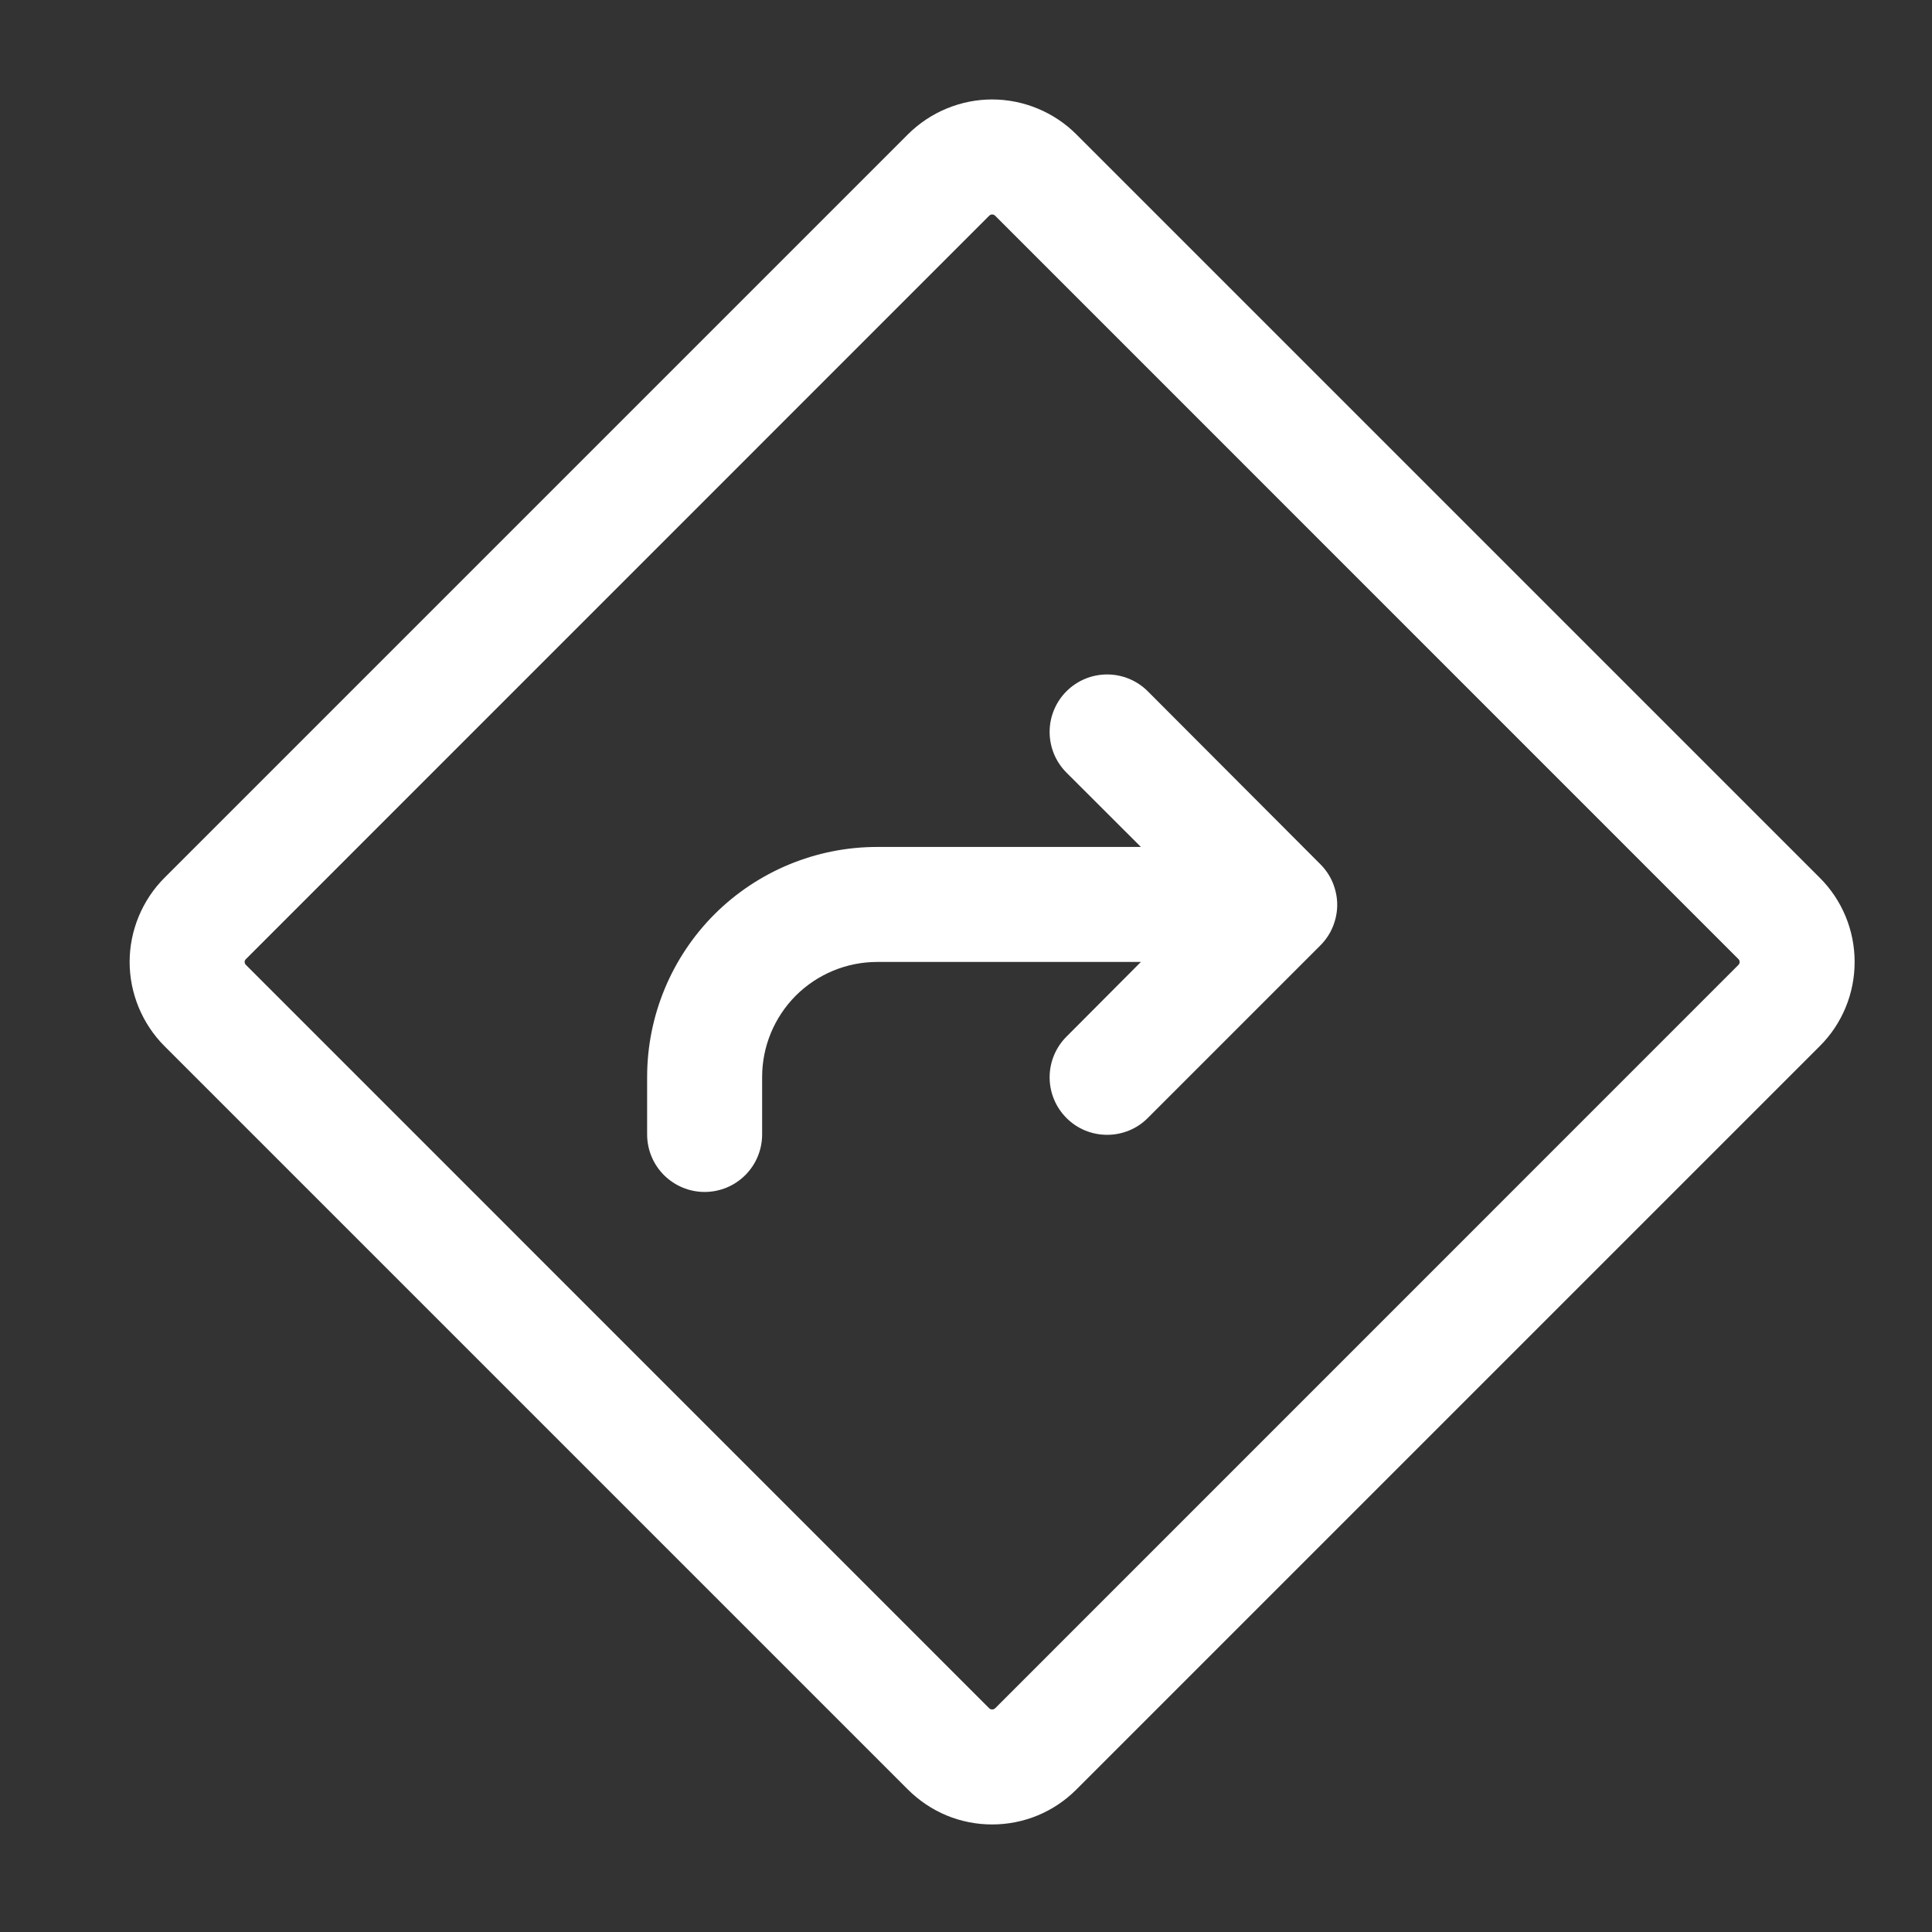 <svg width="21" height="21" viewBox="0 0 21 21" fill="none" xmlns="http://www.w3.org/2000/svg">
<rect x="0" y="0" width="21" height="21" fill="#333333" stroke="none"/>
<path d="M19.78 9.541L11.699 1.46C11.579 1.34 11.436 1.245 11.279 1.18C11.122 1.115 10.954 1.081 10.784 1.081C10.614 1.081 10.446 1.115 10.289 1.18C10.132 1.245 9.99 1.34 9.869 1.46L1.788 9.541C1.668 9.661 1.573 9.804 1.508 9.961C1.443 10.118 1.409 10.286 1.409 10.456C1.409 10.626 1.443 10.794 1.508 10.951C1.573 11.108 1.668 11.251 1.788 11.371L9.869 19.452C9.99 19.572 10.132 19.668 10.289 19.733C10.446 19.798 10.614 19.831 10.784 19.831C10.954 19.831 11.122 19.798 11.279 19.733C11.436 19.668 11.579 19.572 11.699 19.452L19.78 11.371C19.901 11.251 19.996 11.108 20.061 10.951C20.126 10.794 20.159 10.626 20.159 10.456C20.159 10.286 20.126 10.118 20.061 9.961C19.996 9.804 19.901 9.661 19.78 9.541ZM18.897 10.487L10.816 18.569C10.807 18.577 10.796 18.581 10.784 18.581C10.773 18.581 10.761 18.577 10.753 18.569L2.672 10.487C2.664 10.478 2.659 10.467 2.659 10.456C2.659 10.445 2.664 10.434 2.672 10.426L10.753 2.344C10.761 2.336 10.773 2.331 10.784 2.331C10.796 2.331 10.807 2.336 10.816 2.344L18.897 10.426C18.905 10.434 18.909 10.445 18.909 10.456C18.909 10.467 18.905 10.478 18.897 10.487ZM14.351 9.393C14.409 9.451 14.456 9.52 14.487 9.596C14.518 9.672 14.535 9.753 14.535 9.835C14.535 9.917 14.518 9.998 14.487 10.074C14.456 10.15 14.409 10.219 14.351 10.277L12.476 12.152C12.359 12.27 12.2 12.335 12.034 12.335C11.868 12.335 11.709 12.27 11.592 12.152C11.475 12.035 11.409 11.876 11.409 11.71C11.409 11.544 11.475 11.385 11.592 11.268L12.401 10.456H9.534C9.203 10.456 8.885 10.588 8.65 10.822C8.416 11.057 8.284 11.375 8.284 11.706V12.331C8.284 12.497 8.218 12.656 8.101 12.773C7.984 12.89 7.825 12.956 7.659 12.956C7.493 12.956 7.335 12.89 7.217 12.773C7.1 12.656 7.034 12.497 7.034 12.331V11.706C7.034 11.043 7.298 10.407 7.766 9.938C8.235 9.47 8.871 9.206 9.534 9.206H12.401L11.592 8.398C11.475 8.281 11.409 8.122 11.409 7.956C11.409 7.79 11.475 7.631 11.592 7.514C11.709 7.397 11.868 7.331 12.034 7.331C12.2 7.331 12.359 7.397 12.476 7.514L14.351 9.393Z" fill="white"/>
</svg>
